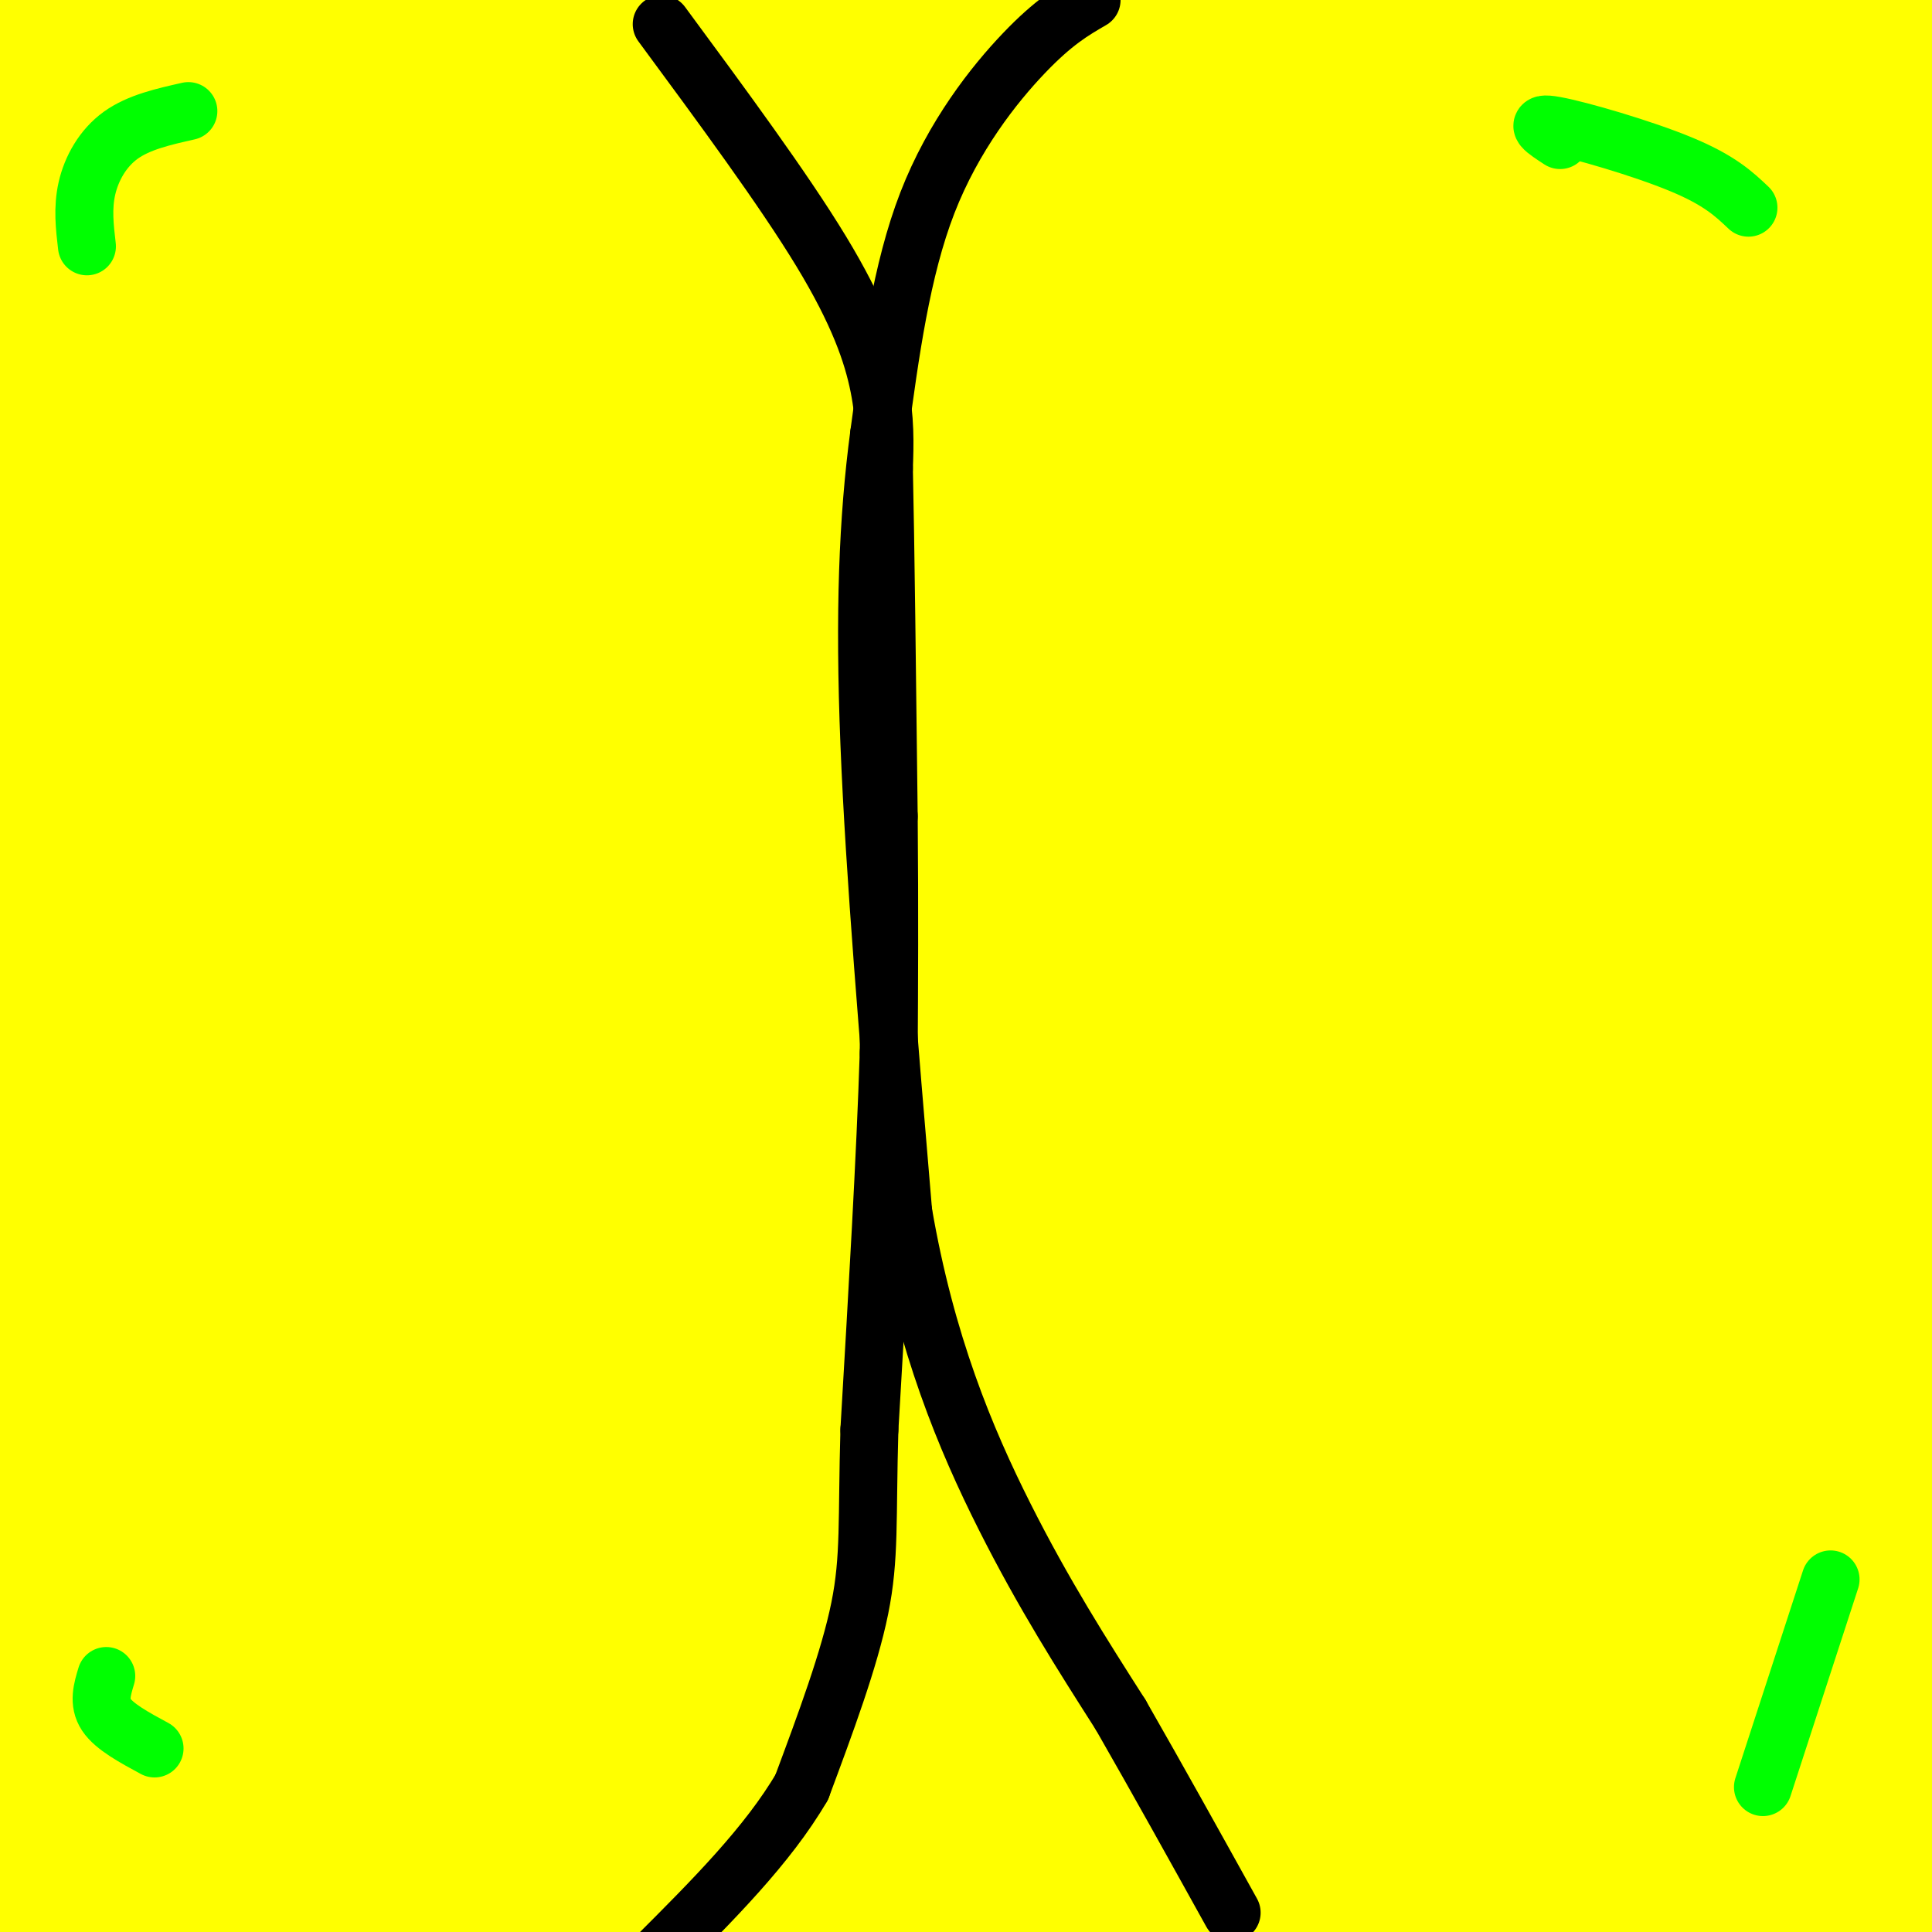<svg viewBox='0 0 400 400' version='1.1' xmlns='http://www.w3.org/2000/svg' xmlns:xlink='http://www.w3.org/1999/xlink'><rect x="0" y="0" width="400" height="400" fill="#808080" stroke="none"/><g fill='none' stroke='#ffff00' stroke-width='28' stroke-linecap='round' stroke-linejoin='round'><path d='M3,12c0.889,-11.600 1.778,-23.200 7,-15c5.222,8.200 14.778,36.200 22,73c7.222,36.800 12.111,82.400 17,128'/><path d='M49,198c6.894,31.776 15.628,47.216 18,77c2.372,29.784 -1.617,73.911 -7,79c-5.383,5.089 -12.161,-28.861 -16,-48c-3.839,-19.139 -4.740,-23.469 -7,-38c-2.260,-14.531 -5.878,-39.264 -7,-80c-1.122,-40.736 0.252,-97.476 0,-124c-0.252,-26.524 -2.129,-22.831 -4,-19c-1.871,3.831 -3.734,7.801 -5,10c-1.266,2.199 -1.933,2.628 -2,21c-0.067,18.372 0.467,54.686 1,91'/><path d='M20,167c2.137,32.486 6.978,68.203 12,93c5.022,24.797 10.223,38.676 8,33c-2.223,-5.676 -11.870,-30.905 -17,-52c-5.130,-21.095 -5.742,-38.054 -7,-52c-1.258,-13.946 -3.162,-24.877 0,-72c3.162,-47.123 11.389,-130.436 11,-90c-0.389,40.436 -9.393,204.622 -14,253c-4.607,48.378 -4.817,-19.052 -5,-58c-0.183,-38.948 -0.338,-49.414 6,-86c6.338,-36.586 19.169,-99.293 32,-162'/><path d='M46,-26c0.046,-3.026 -15.837,70.408 -23,105c-7.163,34.592 -5.604,30.342 -3,49c2.604,18.658 6.254,60.223 4,56c-2.254,-4.223 -10.411,-54.234 -15,-91c-4.589,-36.766 -5.610,-60.288 -6,-70c-0.390,-9.712 -0.149,-5.613 1,-5c1.149,0.613 3.207,-2.259 6,-1c2.793,1.259 6.320,6.651 10,16c3.680,9.349 7.511,22.657 11,47c3.489,24.343 6.636,59.721 9,89c2.364,29.279 3.944,52.460 1,50c-2.944,-2.460 -10.413,-30.560 -15,-65c-4.587,-34.440 -6.294,-75.220 -8,-116'/><path d='M18,38c-1.324,-20.128 -0.635,-12.448 0,-12c0.635,0.448 1.215,-6.336 6,-9c4.785,-2.664 13.775,-1.208 19,32c5.225,33.208 6.686,98.168 9,122c2.314,23.832 5.480,6.537 9,-2c3.520,-8.537 7.393,-8.315 14,-31c6.607,-22.685 15.948,-68.275 23,-96c7.052,-27.725 11.816,-37.584 14,-30c2.184,7.584 1.787,32.609 -7,59c-8.787,26.391 -25.963,54.146 -40,75c-14.037,20.854 -24.933,34.807 -31,43c-6.067,8.193 -7.305,10.627 -6,2c1.305,-8.627 5.152,-28.313 9,-48'/><path d='M37,143c4.970,-16.865 12.895,-35.027 19,-50c6.105,-14.973 10.388,-26.755 22,-42c11.612,-15.245 30.552,-33.952 45,-50c14.448,-16.048 24.404,-29.438 5,8c-19.404,37.438 -68.169,125.703 -77,138c-8.831,12.297 22.271,-51.375 49,-98c26.729,-46.625 49.085,-76.204 46,-76c-3.085,0.204 -31.610,30.191 -58,61c-26.390,30.809 -50.645,62.439 -66,81c-15.355,18.561 -21.811,24.054 -26,27c-4.189,2.946 -6.113,3.346 -8,3c-1.887,-0.346 -3.739,-1.439 2,-16c5.739,-14.561 19.068,-42.589 33,-64c13.932,-21.411 28.466,-36.206 43,-51'/><path d='M66,14c18.279,-20.711 42.477,-46.987 23,-22c-19.477,24.987 -82.627,101.237 -97,115c-14.373,13.763 20.032,-34.960 48,-71c27.968,-36.040 49.497,-59.398 43,-47c-6.497,12.398 -41.022,60.551 -58,85c-16.978,24.449 -16.408,25.194 -14,25c2.408,-0.194 6.653,-1.325 4,4c-2.653,5.325 -12.206,17.108 20,-15c32.206,-32.108 106.171,-108.106 126,-132c19.829,-23.894 -14.477,4.316 -54,39c-39.523,34.684 -84.261,75.842 -129,117'/><path d='M-22,112c-29.656,27.972 -39.295,39.401 -42,41c-2.705,1.599 1.523,-6.632 16,-27c14.477,-20.368 39.203,-52.873 60,-77c20.797,-24.127 37.666,-39.876 52,-51c14.334,-11.124 26.134,-17.623 38,-29c11.866,-11.377 23.798,-27.632 4,4c-19.798,31.632 -71.328,111.151 -95,150c-23.672,38.849 -19.488,37.028 -17,37c2.488,-0.028 3.280,1.737 -2,11c-5.280,9.263 -16.631,26.023 8,-1c24.631,-27.023 85.244,-97.830 119,-133c33.756,-35.170 40.656,-34.702 52,-43c11.344,-8.298 27.131,-25.360 8,-1c-19.131,24.360 -73.182,90.144 -101,126c-27.818,35.856 -29.405,41.786 -36,56c-6.595,14.214 -18.199,36.711 -23,48c-4.801,11.289 -2.800,11.368 0,10c2.800,-1.368 6.400,-4.184 10,-7'/><path d='M29,226c28.491,-35.830 94.717,-121.905 129,-164c34.283,-42.095 36.622,-40.211 53,-54c16.378,-13.789 46.795,-43.252 39,-33c-7.795,10.252 -53.802,60.220 -84,94c-30.198,33.780 -44.586,51.374 -70,95c-25.414,43.626 -61.852,113.286 -61,114c0.852,0.714 38.996,-67.517 61,-107c22.004,-39.483 27.870,-50.216 58,-86c30.130,-35.784 84.524,-96.617 79,-93c-5.524,3.617 -70.966,71.684 -110,116c-39.034,44.316 -51.661,64.880 -74,102c-22.339,37.120 -54.390,90.795 -65,105c-10.610,14.205 0.220,-11.060 11,-35c10.780,-23.940 21.508,-46.554 38,-73c16.492,-26.446 38.746,-56.723 61,-87'/><path d='M94,120c12.414,-18.027 12.949,-19.593 31,-37c18.051,-17.407 53.618,-50.654 57,-55c3.382,-4.346 -25.422,20.208 -69,79c-43.578,58.792 -101.929,151.822 -102,154c-0.071,2.178 58.139,-86.495 93,-135c34.861,-48.505 46.375,-56.842 59,-68c12.625,-11.158 26.362,-25.135 42,-38c15.638,-12.865 33.177,-24.617 45,-33c11.823,-8.383 17.929,-13.398 -10,16c-27.929,29.398 -89.893,93.210 -133,145c-43.107,51.790 -67.357,91.560 -68,91c-0.643,-0.560 22.323,-41.449 41,-71c18.677,-29.551 33.067,-47.764 52,-69c18.933,-21.236 42.409,-45.496 60,-62c17.591,-16.504 29.295,-25.252 41,-34'/><path d='M233,3c16.645,-13.716 37.758,-31.005 22,-16c-15.758,15.005 -68.387,62.304 -107,100c-38.613,37.696 -63.210,65.789 -72,74c-8.790,8.211 -1.774,-3.459 4,-13c5.774,-9.541 10.305,-16.952 22,-33c11.695,-16.048 30.554,-40.731 54,-67c23.446,-26.269 51.479,-54.122 49,-51c-2.479,3.122 -35.468,37.218 -61,67c-25.532,29.782 -43.605,55.249 -34,46c9.605,-9.249 46.887,-53.214 75,-81c28.113,-27.786 47.056,-39.393 66,-51'/><path d='M251,-22c-2.751,8.819 -42.630,56.368 -73,100c-30.370,43.632 -51.231,83.347 -61,103c-9.769,19.653 -8.446,19.245 13,-7c21.446,-26.245 63.015,-78.328 93,-112c29.985,-33.672 48.386,-48.934 38,-39c-10.386,9.934 -49.559,45.064 -99,101c-49.441,55.936 -109.148,132.679 -118,141c-8.852,8.321 33.153,-51.780 58,-86c24.847,-34.220 32.536,-42.559 51,-62c18.464,-19.441 47.704,-49.983 74,-73c26.296,-23.017 49.648,-38.508 73,-54'/><path d='M300,-10c12.584,-8.623 7.546,-3.182 13,-6c5.454,-2.818 21.402,-13.896 -9,23c-30.402,36.896 -107.152,121.764 -154,180c-46.848,58.236 -63.793,89.838 -59,82c4.793,-7.838 31.322,-55.117 49,-84c17.678,-28.883 26.503,-39.370 50,-65c23.497,-25.630 61.665,-66.404 84,-88c22.335,-21.596 28.835,-24.013 32,-24c3.165,0.013 2.993,2.457 -2,11c-4.993,8.543 -14.807,23.184 -37,48c-22.193,24.816 -56.764,59.807 -98,110c-41.236,50.193 -89.135,115.588 -101,128c-11.865,12.412 12.306,-28.158 26,-51c13.694,-22.842 16.913,-27.955 28,-42c11.087,-14.045 30.044,-37.023 49,-60'/><path d='M171,152c29.443,-29.693 78.550,-73.926 102,-93c23.450,-19.074 21.241,-12.990 36,-24c14.759,-11.010 46.485,-39.114 14,-4c-32.485,35.114 -129.182,133.444 -167,171c-37.818,37.556 -16.757,14.336 -30,36c-13.243,21.664 -60.788,88.211 -71,100c-10.212,11.789 16.911,-31.181 34,-58c17.089,-26.819 24.145,-37.486 41,-59c16.855,-21.514 43.508,-53.874 73,-85c29.492,-31.126 61.822,-61.017 99,-90c37.178,-28.983 79.202,-57.057 76,-51c-3.202,6.057 -51.631,46.246 -89,82c-37.369,35.754 -63.677,67.073 -80,87c-16.323,19.927 -22.662,28.464 -29,37'/><path d='M180,201c-22.344,31.288 -63.706,91.010 -61,89c2.706,-2.010 49.478,-65.750 74,-98c24.522,-32.250 26.795,-33.009 61,-66c34.205,-32.991 100.343,-98.214 129,-127c28.657,-28.786 19.834,-21.133 -11,-1c-30.834,20.133 -83.677,52.747 -110,70c-26.323,17.253 -26.124,19.144 -48,39c-21.876,19.856 -65.826,57.676 -101,97c-35.174,39.324 -61.571,80.150 -63,81c-1.429,0.850 22.112,-38.277 53,-80c30.888,-41.723 69.124,-86.041 95,-115c25.876,-28.959 39.393,-42.560 60,-60c20.607,-17.440 48.303,-38.720 76,-60'/><path d='M334,-30c-20.745,21.830 -110.607,106.406 -158,152c-47.393,45.594 -52.318,52.206 -76,84c-23.682,31.794 -66.122,88.772 -54,77c12.122,-11.772 78.808,-92.292 126,-144c47.192,-51.708 74.892,-74.603 93,-89c18.108,-14.397 26.623,-20.297 42,-30c15.377,-9.703 37.616,-23.210 59,-34c21.384,-10.790 41.912,-18.862 54,-23c12.088,-4.138 15.735,-4.343 14,3c-1.735,7.343 -8.852,22.233 -20,38c-11.148,15.767 -26.328,32.412 -71,82c-44.672,49.588 -118.835,132.120 -136,146c-17.165,13.880 22.667,-40.891 54,-81c31.333,-40.109 54.166,-65.554 77,-91'/><path d='M338,60c38.818,-39.293 97.365,-92.027 85,-79c-12.365,13.027 -95.640,91.813 -139,135c-43.360,43.187 -46.804,50.774 -62,70c-15.196,19.226 -42.145,50.091 -68,86c-25.855,35.909 -50.618,76.864 -48,71c2.618,-5.864 32.615,-58.545 57,-97c24.385,-38.455 43.157,-62.683 61,-84c17.843,-21.317 34.758,-39.721 52,-57c17.242,-17.279 34.810,-33.431 52,-48c17.190,-14.569 34.003,-27.554 47,-36c12.997,-8.446 22.179,-12.351 34,-20c11.821,-7.649 26.282,-19.040 -2,13c-28.282,32.040 -99.307,107.511 -137,149c-37.693,41.489 -42.055,48.997 -58,72c-15.945,23.003 -43.472,61.502 -71,100'/><path d='M141,335c4.368,-11.623 50.787,-90.679 84,-141c33.213,-50.321 53.219,-71.905 69,-89c15.781,-17.095 27.335,-29.699 49,-51c21.665,-21.301 53.439,-51.298 33,-26c-20.439,25.298 -93.091,105.891 -133,151c-39.909,45.109 -47.075,54.734 -76,102c-28.925,47.266 -79.609,132.174 -85,137c-5.391,4.826 34.510,-70.432 71,-129c36.490,-58.568 69.569,-100.448 68,-95c-1.569,5.448 -37.784,58.224 -74,111'/><path d='M147,305c-30.226,48.656 -68.792,114.797 -64,103c4.792,-11.797 52.942,-101.532 72,-138c19.058,-36.468 9.023,-19.670 5,-15c-4.023,4.670 -2.036,-2.789 -3,-4c-0.964,-1.211 -4.879,3.827 -7,3c-2.121,-0.827 -2.446,-7.518 -23,25c-20.554,32.518 -61.336,104.244 -76,128c-14.664,23.756 -3.209,-0.457 9,-27c12.209,-26.543 25.172,-55.415 36,-75c10.828,-19.585 19.522,-29.881 18,-26c-1.522,3.881 -13.261,21.941 -25,40'/><path d='M89,319c-13.059,20.340 -33.208,51.189 -43,66c-9.792,14.811 -9.229,13.584 -11,14c-1.771,0.416 -5.878,2.476 -8,3c-2.122,0.524 -2.259,-0.488 -3,-8c-0.741,-7.512 -2.085,-21.524 3,-48c5.085,-26.476 16.598,-65.417 23,-90c6.402,-24.583 7.693,-34.808 -7,4c-14.693,38.808 -45.371,126.650 -52,133c-6.629,6.350 10.792,-68.790 21,-110c10.208,-41.210 13.202,-48.488 9,-28c-4.202,20.488 -15.601,68.744 -27,117'/><path d='M-6,372c-5.812,25.974 -6.841,32.410 -3,17c3.841,-15.410 12.551,-52.666 23,-83c10.449,-30.334 22.637,-53.748 28,-61c5.363,-7.252 3.902,1.657 6,0c2.098,-1.657 7.756,-13.880 -1,24c-8.756,37.880 -31.924,125.865 -23,118c8.924,-7.865 49.941,-111.579 47,-109c-2.941,2.579 -49.840,111.451 -61,136c-11.160,24.549 13.420,-35.226 38,-95'/><path d='M48,319c9.571,-23.663 14.500,-35.319 10,-18c-4.500,17.319 -18.427,63.613 -23,85c-4.573,21.387 0.209,17.866 -1,24c-1.209,6.134 -8.409,21.924 11,-10c19.409,-31.924 65.428,-111.561 91,-154c25.572,-42.439 30.697,-47.681 44,-62c13.303,-14.319 34.786,-37.716 45,-47c10.214,-9.284 9.161,-4.456 11,-4c1.839,0.456 6.570,-3.459 -5,35c-11.570,38.459 -39.441,119.294 -50,153c-10.559,33.706 -3.804,20.283 -4,23c-0.196,2.717 -7.341,21.574 4,2c11.341,-19.574 41.169,-77.578 57,-108c15.831,-30.422 17.666,-33.264 34,-54c16.334,-20.736 47.167,-59.368 78,-98'/><path d='M350,86c19.880,-21.662 30.579,-26.817 37,-32c6.421,-5.183 8.565,-10.396 2,5c-6.565,15.396 -21.839,51.399 -42,95c-20.161,43.601 -45.208,94.800 -60,123c-14.792,28.200 -19.330,33.401 -22,33c-2.670,-0.401 -3.474,-6.403 0,-22c3.474,-15.597 11.224,-40.790 16,-57c4.776,-16.210 6.577,-23.437 21,-51c14.423,-27.563 41.466,-75.461 59,-105c17.534,-29.539 25.557,-40.719 31,-44c5.443,-3.281 8.304,1.337 14,-6c5.696,-7.337 14.226,-26.629 -8,41c-22.226,67.629 -75.207,222.180 -96,275c-20.793,52.820 -9.396,3.910 2,-45'/><path d='M304,296c2.681,-22.019 8.383,-54.568 23,-101c14.617,-46.432 38.147,-106.749 48,-132c9.853,-25.251 6.027,-15.438 -2,-3c-8.027,12.438 -20.256,27.501 -34,49c-13.744,21.499 -29.005,49.434 -50,93c-20.995,43.566 -47.725,102.762 -62,134c-14.275,31.238 -16.097,34.519 -12,18c4.097,-16.519 14.111,-52.839 23,-79c8.889,-26.161 16.653,-42.162 30,-65c13.347,-22.838 32.278,-52.512 46,-71c13.722,-18.488 22.235,-25.791 24,-24c1.765,1.791 -3.217,12.674 -2,13c1.217,0.326 8.633,-9.907 -15,32c-23.633,41.907 -78.317,135.953 -133,230'/><path d='M188,390c-25.162,41.626 -21.569,30.691 -22,28c-0.431,-2.691 -4.888,2.861 5,-25c9.888,-27.861 34.121,-89.137 58,-134c23.879,-44.863 47.403,-73.314 45,-69c-2.403,4.314 -30.732,41.393 -62,92c-31.268,50.607 -65.475,114.743 -79,139c-13.525,24.257 -6.367,8.636 4,-18c10.367,-26.636 23.945,-64.287 42,-97c18.055,-32.713 40.587,-60.490 32,-41c-8.587,19.490 -48.294,86.245 -88,153'/><path d='M123,418c-14.326,22.589 -6.140,2.562 6,-25c12.140,-27.562 28.236,-62.658 37,-79c8.764,-16.342 10.196,-13.928 14,-21c3.804,-7.072 9.980,-23.630 -9,10c-18.980,33.630 -63.116,117.447 -57,113c6.116,-4.447 62.483,-97.157 91,-140c28.517,-42.843 29.182,-35.819 33,-36c3.818,-0.181 10.788,-7.568 14,-7c3.212,0.568 2.665,9.090 6,6c3.335,-3.090 10.552,-17.794 -1,19c-11.552,36.794 -41.872,125.084 -45,142c-3.128,16.916 20.936,-37.542 45,-92'/><path d='M257,308c11.255,-22.140 16.893,-31.490 27,-43c10.107,-11.510 24.684,-25.178 33,-34c8.316,-8.822 10.370,-12.796 -8,30c-18.370,42.796 -57.165,132.362 -73,167c-15.835,34.638 -8.709,14.347 5,-20c13.709,-34.347 34.003,-82.752 44,-105c9.997,-22.248 9.699,-18.340 22,-38c12.301,-19.660 37.202,-62.890 23,-28c-14.202,34.890 -67.508,147.898 -81,171c-13.492,23.102 12.829,-43.703 28,-82c15.171,-38.297 19.192,-48.085 29,-66c9.808,-17.915 25.404,-43.958 41,-70'/><path d='M347,190c25.043,-37.229 67.151,-95.302 69,-96c1.849,-0.698 -36.561,55.979 -73,116c-36.439,60.021 -70.908,123.386 -91,160c-20.092,36.614 -25.806,46.476 -25,31c0.806,-15.476 8.133,-56.288 13,-79c4.867,-22.712 7.274,-27.322 22,-53c14.726,-25.678 41.772,-72.425 59,-100c17.228,-27.575 24.640,-35.980 37,-49c12.360,-13.020 29.669,-30.655 39,-40c9.331,-9.345 10.682,-10.399 12,-8c1.318,2.399 2.601,8.251 9,1c6.399,-7.251 17.915,-27.606 -10,41c-27.915,68.606 -95.261,226.173 -114,267c-18.739,40.827 11.131,-35.087 41,-111'/><path d='M335,270c24.455,-45.278 65.092,-102.973 85,-128c19.908,-25.027 19.086,-17.385 20,-14c0.914,3.385 3.565,2.511 6,3c2.435,0.489 4.653,2.339 -8,41c-12.653,38.661 -40.178,114.134 -57,158c-16.822,43.866 -22.942,56.126 -27,59c-4.058,2.874 -6.056,-3.636 -5,-20c1.056,-16.364 5.164,-42.580 15,-73c9.836,-30.420 25.398,-65.042 36,-87c10.602,-21.958 16.242,-31.252 24,-40c7.758,-8.748 17.634,-16.949 22,-18c4.366,-1.051 3.221,5.047 3,9c-0.221,3.953 0.480,5.762 -7,29c-7.480,23.238 -23.143,67.906 -35,100c-11.857,32.094 -19.910,51.613 -29,68c-9.090,16.387 -19.216,29.643 -25,39c-5.784,9.357 -7.224,14.816 -6,-3c1.224,-17.816 5.112,-58.908 9,-100'/><path d='M356,293c6.202,-29.350 17.208,-52.725 28,-73c10.792,-20.275 21.371,-37.451 28,-47c6.629,-9.549 9.309,-11.472 11,-11c1.691,0.472 2.393,3.337 4,4c1.607,0.663 4.118,-0.877 -7,26c-11.118,26.877 -35.865,82.171 -59,129c-23.135,46.829 -44.658,85.192 -56,105c-11.342,19.808 -12.504,21.060 -14,21c-1.496,-0.060 -3.328,-1.431 -6,1c-2.672,2.431 -6.184,8.664 2,-15c8.184,-23.664 28.065,-77.226 45,-113c16.935,-35.774 30.925,-53.760 42,-67c11.075,-13.240 19.235,-21.733 26,-31c6.765,-9.267 12.136,-19.309 3,1c-9.136,20.309 -32.779,70.969 -55,115c-22.221,44.031 -43.021,81.431 -52,96c-8.979,14.569 -6.137,6.305 -4,-1c2.137,-7.305 3.568,-13.653 5,-20'/><path d='M297,413c9.881,-27.721 32.084,-87.023 40,-112c7.916,-24.977 1.545,-15.627 -15,12c-16.545,27.627 -43.263,73.533 -50,79c-6.737,5.467 6.507,-29.505 16,-52c9.493,-22.495 15.234,-32.514 18,-39c2.766,-6.486 2.556,-9.441 -5,4c-7.556,13.441 -22.457,43.278 -30,65c-7.543,21.722 -7.726,35.330 -6,40c1.726,4.670 5.363,0.400 6,1c0.637,0.600 -1.726,6.068 15,-10c16.726,-16.068 52.542,-53.672 68,-70c15.458,-16.328 10.560,-11.379 10,-9c-0.560,2.379 3.220,2.190 7,2'/><path d='M371,324c-5.388,21.970 -22.357,75.897 -17,81c5.357,5.103 33.040,-38.616 45,-56c11.960,-17.384 8.195,-8.433 -1,13c-9.195,21.433 -23.822,55.347 -19,50c4.822,-5.347 29.092,-49.956 34,-57c4.908,-7.044 -9.546,23.478 -24,54'/><path d='M389,409c-4.711,10.356 -4.489,9.244 -2,4c2.489,-5.244 7.244,-14.622 12,-24'/></g>
<g fill='none' stroke='#000000' stroke-width='12' stroke-linecap='round' stroke-linejoin='round'><path d='M226,0c-3.911,2.267 -7.822,4.533 -14,11c-6.178,6.467 -14.622,17.133 -20,31c-5.378,13.867 -7.689,30.933 -10,48'/><path d='M182,90c-2.311,17.378 -3.089,36.822 -2,64c1.089,27.178 4.044,62.089 7,97'/><path d='M187,251c4.689,27.267 12.911,46.933 21,63c8.089,16.067 16.044,28.533 24,41'/><path d='M232,355c7.833,13.667 15.417,27.333 23,41'/><path d='M137,5c12.622,17.111 25.244,34.222 33,47c7.756,12.778 10.644,21.222 12,28c1.356,6.778 1.178,11.889 1,17'/><path d='M183,97c0.333,14.833 0.667,43.417 1,72'/><path d='M184,169c0.167,20.167 0.083,34.583 0,49'/><path d='M184,218c-0.667,21.167 -2.333,49.583 -4,78'/><path d='M180,296c-0.533,18.711 0.133,26.489 -2,37c-2.133,10.511 -7.067,23.756 -12,37'/><path d='M166,370c-7.000,12.000 -18.500,23.500 -30,35'/></g>
<g fill='none' stroke='#00ff00' stroke-width='12' stroke-linecap='round' stroke-linejoin='round'><path d='M39,23c-5.133,1.156 -10.267,2.311 -14,5c-3.733,2.689 -6.067,6.911 -7,11c-0.933,4.089 -0.467,8.044 0,12'/><path d='M323,29c-3.000,-1.956 -6.000,-3.911 -1,-3c5.000,0.911 18.000,4.689 26,8c8.000,3.311 11.000,6.156 14,9'/><path d='M22,347c-0.833,2.750 -1.667,5.500 0,8c1.667,2.500 5.833,4.750 10,7'/><path d='M379,327c0.000,0.000 -14.000,43.000 -14,43'/></g>
</svg>